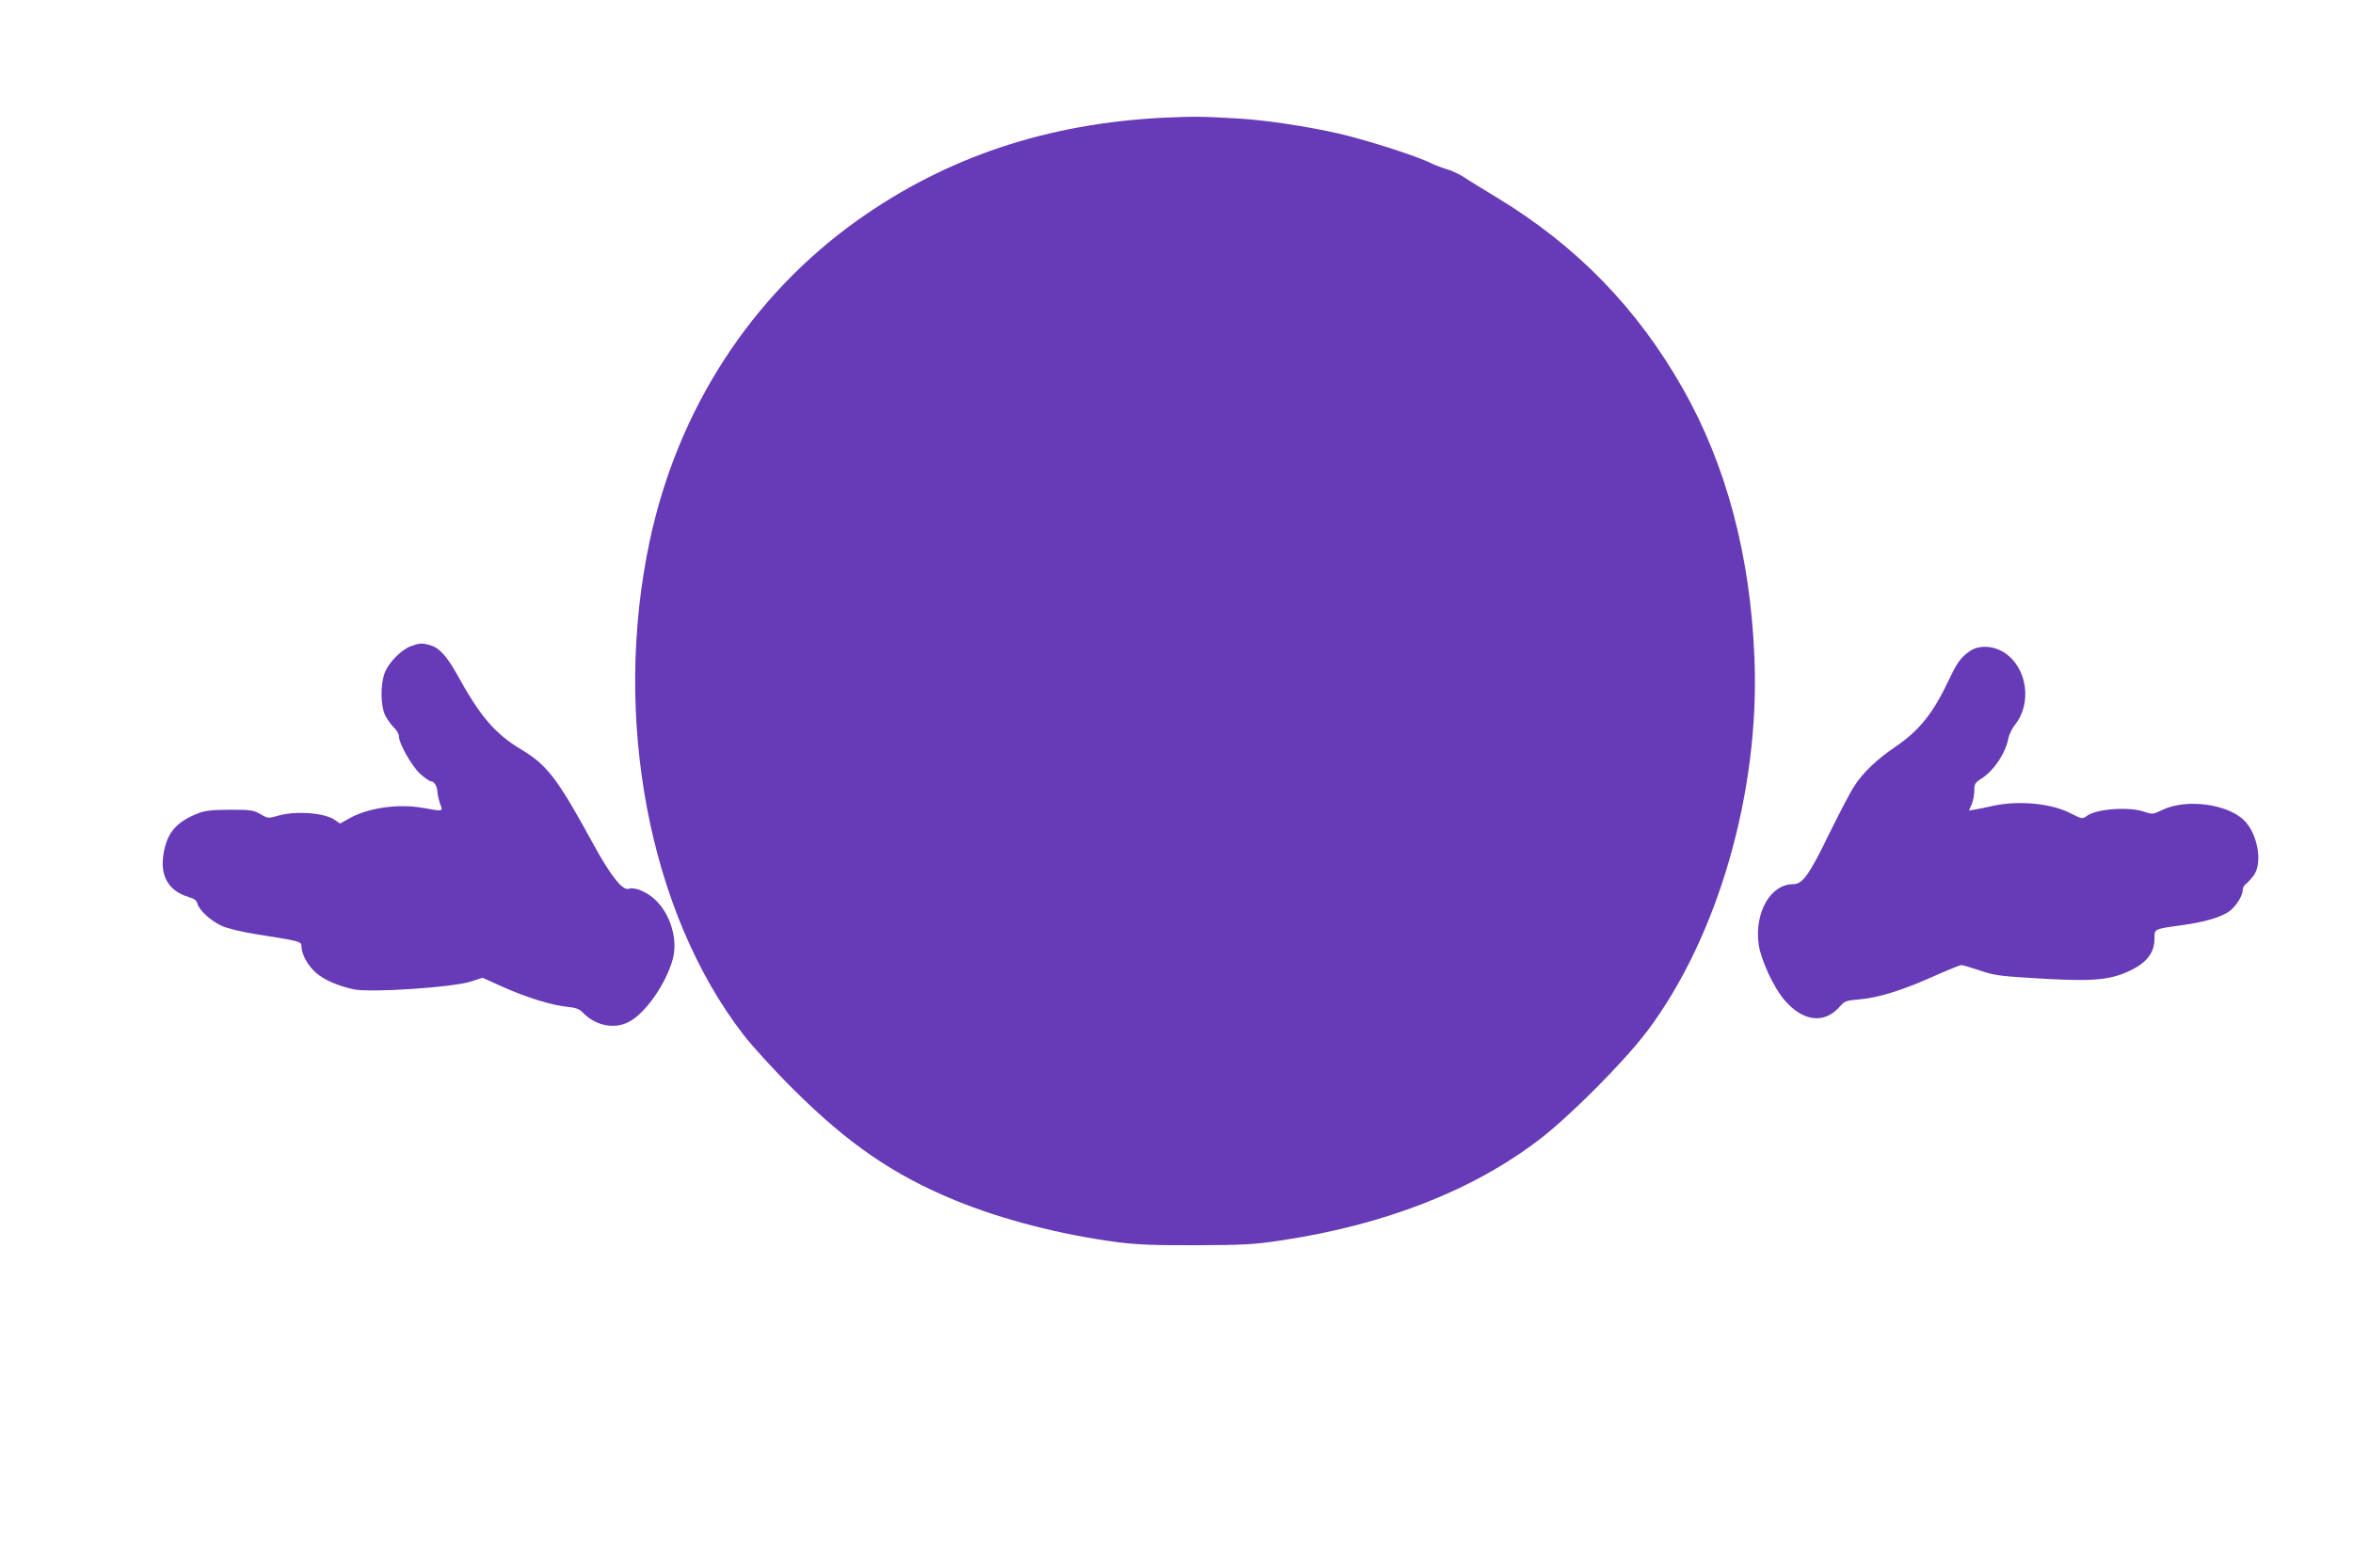 <?xml version="1.0" standalone="no"?>
<!DOCTYPE svg PUBLIC "-//W3C//DTD SVG 20010904//EN"
 "http://www.w3.org/TR/2001/REC-SVG-20010904/DTD/svg10.dtd">
<svg version="1.0" xmlns="http://www.w3.org/2000/svg"
 width="1280pt" height="853pt" viewBox="0 0 1280 853"
 preserveAspectRatio="xMidYMid meet">
<g transform="translate(0,853) scale(0.1,-0.1)"
fill="#673ab7" stroke="none">
<path d="M6335 7890 c-637 -31 -1186 -214 -1670 -558 -578 -412 -977 -1026
-1130 -1742 -206 -962 -5 -2024 510 -2690 49 -63 170 -196 271 -296 297 -296
545 -466 878 -603 258 -106 574 -187 881 -228 111 -14 201 -18 435 -17 263 1
313 4 465 27 560 85 1034 270 1395 545 167 127 464 425 590 592 385 511 614
1303 584 2030 -22 556 -153 1049 -389 1465 -248 438 -578 777 -1010 1039 -71
43 -153 93 -181 112 -28 18 -71 38 -95 44 -24 7 -61 21 -82 31 -73 38 -354
128 -507 163 -168 38 -389 72 -540 81 -197 12 -249 12 -405 5z"/>
<path d="M2236 5015 c-52 -18 -122 -89 -143 -145 -25 -65 -23 -183 4 -235 12
-22 33 -51 47 -64 14 -14 26 -34 26 -46 0 -40 69 -161 115 -204 24 -22 51 -41
59 -41 18 0 36 -30 36 -62 1 -13 7 -40 14 -60 16 -44 21 -43 -93 -23 -133 24
-297 1 -399 -56 l-52 -29 -28 19 c-53 39 -209 51 -304 25 -59 -17 -60 -17
-101 7 -38 22 -53 24 -167 24 -104 -1 -134 -4 -179 -22 -111 -45 -161 -103
-180 -210 -24 -125 24 -210 136 -243 30 -9 43 -19 47 -36 9 -35 73 -94 131
-120 29 -14 105 -32 176 -44 258 -41 259 -41 259 -70 1 -42 35 -104 80 -143
46 -39 118 -70 204 -89 91 -19 533 10 636 42 l65 21 111 -50 c127 -57 263 -99
349 -108 49 -5 66 -11 89 -35 68 -68 168 -88 245 -48 90 45 204 207 241 343
28 105 -11 240 -93 320 -47 45 -113 73 -147 62 -34 -11 -100 73 -194 246 -194
355 -250 428 -391 512 -142 85 -224 181 -347 405 -56 101 -99 149 -148 162
-45 13 -57 12 -104 -5z"/>
<path d="M10713 4986 c-45 -31 -68 -63 -108 -148 -90 -190 -162 -280 -295
-371 -100 -68 -175 -139 -222 -212 -22 -33 -83 -150 -137 -260 -110 -226 -145
-275 -197 -275 -123 0 -211 -155 -187 -328 12 -84 81 -233 140 -302 101 -118
217 -132 301 -36 26 30 35 33 103 39 105 9 230 47 399 122 80 36 152 65 159
65 8 0 52 -13 100 -29 75 -26 111 -31 276 -41 327 -21 425 -14 534 36 97 44
141 100 141 177 0 54 -3 53 142 73 127 17 216 43 263 75 37 26 75 85 75 117 0
12 8 27 18 34 10 7 29 28 42 46 50 68 21 228 -53 300 -93 90 -316 118 -444 56
-50 -24 -54 -25 -98 -10 -83 29 -260 16 -312 -22 -25 -19 -26 -18 -92 15 -105
53 -278 69 -416 40 -38 -9 -84 -18 -102 -21 l-32 -5 15 34 c8 19 14 52 14 75
0 35 4 42 38 64 68 43 132 138 147 219 4 20 20 54 36 74 94 117 67 309 -55
391 -62 41 -142 45 -193 8z"/>
</g>
</svg>
